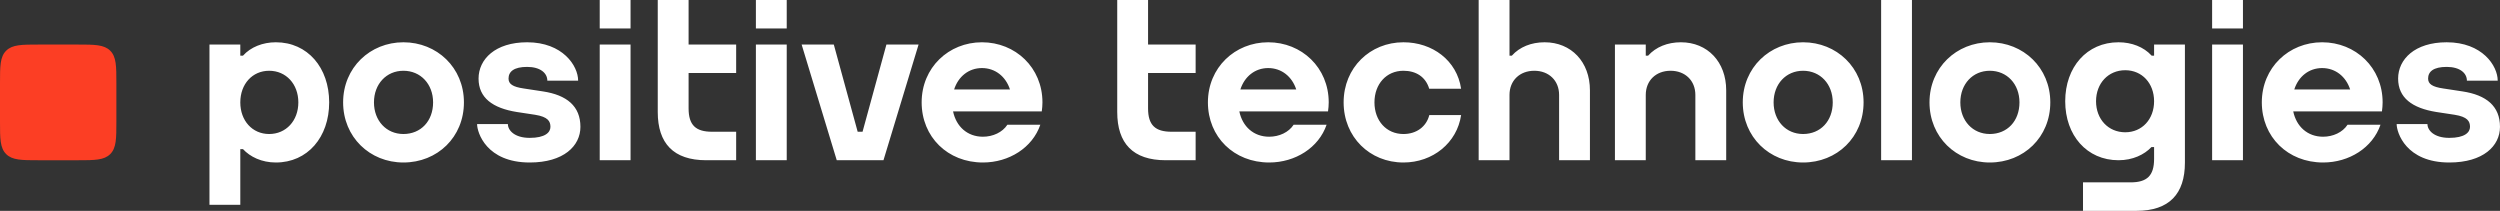 <?xml version="1.0" encoding="UTF-8"?> <svg xmlns="http://www.w3.org/2000/svg" width="249" height="21" viewBox="0 0 249 21" fill="none"><rect x="0" y="0" width="249" height="21" fill="#333333" stroke="none"/><path fill-rule="evenodd" clip-rule="evenodd" d="M11.591 8.278C11.591 6.595 11.591 5.66 10.977 5.049C10.362 4.438 9.421 4.438 7.728 4.438H3.864C2.171 4.438 1.229 4.438 0.615 5.049C0 5.66 0 6.595 0 8.278V12.119C0 13.802 0 14.738 0.615 15.349C1.229 15.96 2.171 15.96 3.864 15.96H7.728C9.421 15.96 10.362 15.96 10.977 15.349C11.591 14.738 11.591 13.802 11.591 12.119V8.278Z" fill="#FC3E24"></path><path fill-rule="evenodd" clip-rule="evenodd" d="M57.81 12.634C57.81 14.532 56.148 16.185 52.761 16.185C48.443 16.185 47.518 13.199 47.518 12.36H50.585C50.585 12.973 51.236 13.732 52.761 13.732C54.287 13.732 54.824 13.193 54.824 12.634C54.824 12.076 54.569 11.635 53.296 11.432L51.462 11.153C49.075 10.769 47.664 9.746 47.664 7.826C47.664 5.905 49.32 4.211 52.502 4.211C56.04 4.211 57.583 6.548 57.583 8.035H54.515C54.515 7.274 53.809 6.663 52.502 6.663C51.194 6.663 50.65 7.125 50.65 7.826C50.65 8.368 51.076 8.652 52.145 8.81L54.076 9.104C56.463 9.465 57.81 10.579 57.81 12.634ZM68.584 4.437H73.321V7.274H68.584V10.796C68.584 12.473 69.307 13.122 70.921 13.122H73.321V15.959H70.34C67.072 15.959 65.512 14.27 65.512 11.157V0H68.584V4.437ZM26.808 13.348C25.134 13.348 23.934 12.023 23.934 10.198C23.934 8.373 25.134 7.048 26.808 7.048C28.492 7.048 29.715 8.373 29.715 10.198C29.715 12.023 28.492 13.348 26.808 13.348ZM27.476 4.211C26.165 4.211 24.968 4.689 24.2 5.545L24.199 5.546H23.934V4.437H20.863V20.395H23.934V14.851H24.2C24.911 15.622 26.065 16.185 27.476 16.185C30.633 16.185 32.786 13.661 32.786 10.198C32.786 6.735 30.633 4.211 27.476 4.211ZM97.802 6.779C99.13 6.779 100.177 7.626 100.594 8.914H95.029C95.443 7.626 96.482 6.779 97.802 6.779ZM97.802 4.211C94.484 4.211 91.796 6.735 91.796 10.198C91.796 13.64 94.395 16.185 97.899 16.185C100.499 16.185 102.834 14.712 103.617 12.422H100.336C99.842 13.184 98.889 13.617 97.899 13.617C96.344 13.617 95.238 12.597 94.925 11.095H103.767L103.761 11.085C103.8 10.796 103.828 10.502 103.828 10.198C103.828 6.735 101.14 4.211 97.802 4.211ZM75.287 15.959H78.358V4.437H75.287V15.959ZM75.287 2.837H78.358V0H75.287V2.837ZM59.732 15.959H62.803V4.437H59.732V15.959ZM59.732 2.837H62.803V0H59.732V2.837ZM40.181 13.347C38.481 13.347 37.247 12.023 37.247 10.198C37.247 8.373 38.481 7.048 40.181 7.048C41.894 7.048 43.136 8.373 43.136 10.198C43.136 12.052 41.921 13.347 40.181 13.347ZM40.181 4.211C36.863 4.211 34.175 6.735 34.175 10.198C34.175 13.64 36.822 16.185 40.181 16.185C43.562 16.185 46.207 13.661 46.207 10.198C46.207 6.735 43.52 4.211 40.181 4.211ZM88.287 4.437H91.49L87.994 15.959H83.34L79.843 4.437H83.047L85.424 13.122H85.91L88.287 4.437ZM248.999 12.634C248.999 14.532 247.337 16.185 243.95 16.185C239.632 16.185 238.707 13.199 238.707 12.36H241.774C241.774 12.973 242.425 13.732 243.95 13.732C245.476 13.732 246.013 13.193 246.013 12.634C246.013 12.076 245.758 11.635 244.485 11.432L242.651 11.153C240.264 10.769 238.853 9.746 238.853 7.826C238.853 5.905 240.509 4.211 243.69 4.211C247.229 4.211 248.772 6.548 248.772 8.035H245.704C245.704 7.274 244.998 6.663 243.69 6.663C242.383 6.663 241.839 7.125 241.839 7.826C241.839 8.368 242.265 8.652 243.333 8.81L245.265 9.104C247.652 9.465 248.999 10.579 248.999 12.634ZM208.766 10.085C208.766 8.294 209.989 6.994 211.674 6.994C213.347 6.994 214.547 8.294 214.547 10.084V10.086C214.547 11.876 213.347 13.175 211.674 13.175C209.989 13.175 208.766 11.876 208.766 10.085ZM214.547 5.546H214.305C214.297 5.536 214.285 5.523 214.282 5.52C213.513 4.679 212.317 4.211 211.006 4.211C207.849 4.211 205.695 6.687 205.695 10.085C205.695 13.482 207.849 15.959 211.006 15.959C212.417 15.959 213.57 15.406 214.282 14.65H214.547V15.837C214.547 17.514 213.824 18.163 212.21 18.163H207.467V21H212.79C216.058 21 217.618 19.311 217.618 16.198V4.437H214.547V5.546ZM171.929 8.992V15.959H168.858V9.454C168.858 8.023 167.837 7.048 166.388 7.048C164.939 7.048 163.918 8.023 163.918 9.454V15.959H160.847V4.437H163.918V5.546H164.149C164.929 4.674 166.09 4.211 167.417 4.211C170.073 4.211 171.929 6.169 171.929 8.992ZM187.36 15.959H190.43V0H187.36V15.959ZM231.283 6.779C232.611 6.779 233.658 7.626 234.075 8.914H228.509C228.924 7.626 229.963 6.779 231.283 6.779ZM231.283 4.211C227.965 4.211 225.277 6.735 225.277 10.198C225.277 13.64 227.875 16.185 231.38 16.185C233.98 16.185 236.315 14.712 237.098 12.422H233.817C233.323 13.184 232.369 13.617 231.38 13.617C229.825 13.617 228.719 12.597 228.406 11.095H237.248L237.242 11.085C237.281 10.796 237.309 10.502 237.309 10.198C237.309 6.735 234.621 4.211 231.283 4.211ZM220.327 15.959H223.398V4.437H220.327V15.959ZM220.327 2.837H223.398V0H220.327V2.837ZM198.184 13.347C196.483 13.347 195.249 12.023 195.249 10.198C195.249 8.373 196.483 7.048 198.184 7.048C199.896 7.048 201.139 8.373 201.139 10.198C201.139 12.052 199.924 13.347 198.184 13.347ZM198.184 4.211C194.866 4.211 192.178 6.735 192.178 10.198C192.178 13.64 194.824 16.185 198.184 16.185C201.564 16.185 204.21 13.661 204.21 10.198C204.21 6.735 201.522 4.211 198.184 4.211ZM179.586 13.347C177.885 13.347 176.651 12.023 176.651 10.198C176.651 8.373 177.885 7.048 179.586 7.048C181.298 7.048 182.541 8.373 182.541 10.198C182.541 12.052 181.326 13.347 179.586 13.347ZM179.586 4.211C176.268 4.211 173.58 6.735 173.58 10.198C173.58 13.64 176.226 16.185 179.586 16.185C182.967 16.185 185.612 13.661 185.612 10.198C185.612 6.735 182.924 4.211 179.586 4.211ZM114.347 4.437H119.085V7.274H114.347V10.796C114.347 12.473 115.071 13.122 116.685 13.122H119.085V15.959H116.104C112.836 15.959 111.276 14.27 111.276 11.157V0H114.347V4.437ZM142.36 11.458H145.528C145.122 14.22 142.72 16.185 139.782 16.185C136.422 16.185 133.825 13.64 133.825 10.198C133.825 6.735 136.464 4.211 139.782 4.211C142.683 4.211 145.113 6.027 145.526 8.841H142.35C142.001 7.664 141.048 7.048 139.782 7.048C138.082 7.048 136.896 8.373 136.896 10.198C136.896 12.023 138.082 13.348 139.782 13.348C141.074 13.348 142.067 12.621 142.36 11.458ZM158.357 8.992V15.959H155.286V9.454C155.286 8.023 154.265 7.048 152.816 7.048C151.367 7.048 150.346 8.023 150.346 9.454V15.959H147.275V0H150.346V5.546H150.577C151.357 4.674 152.518 4.211 153.845 4.211C156.501 4.211 158.357 6.169 158.357 8.992ZM126.314 6.779C127.642 6.779 128.689 7.626 129.106 8.914H123.54C123.954 7.626 124.994 6.779 126.314 6.779ZM126.314 4.211C122.996 4.211 120.308 6.735 120.308 10.198C120.308 13.64 122.906 16.185 126.411 16.185C129.011 16.185 131.346 14.712 132.129 12.422H128.847C128.354 13.184 127.401 13.617 126.411 13.617C124.856 13.617 123.75 12.597 123.437 11.095H132.279L132.272 11.085C132.312 10.796 132.34 10.502 132.34 10.198C132.34 6.735 129.652 4.211 126.314 4.211Z" fill="white"></path></svg> 